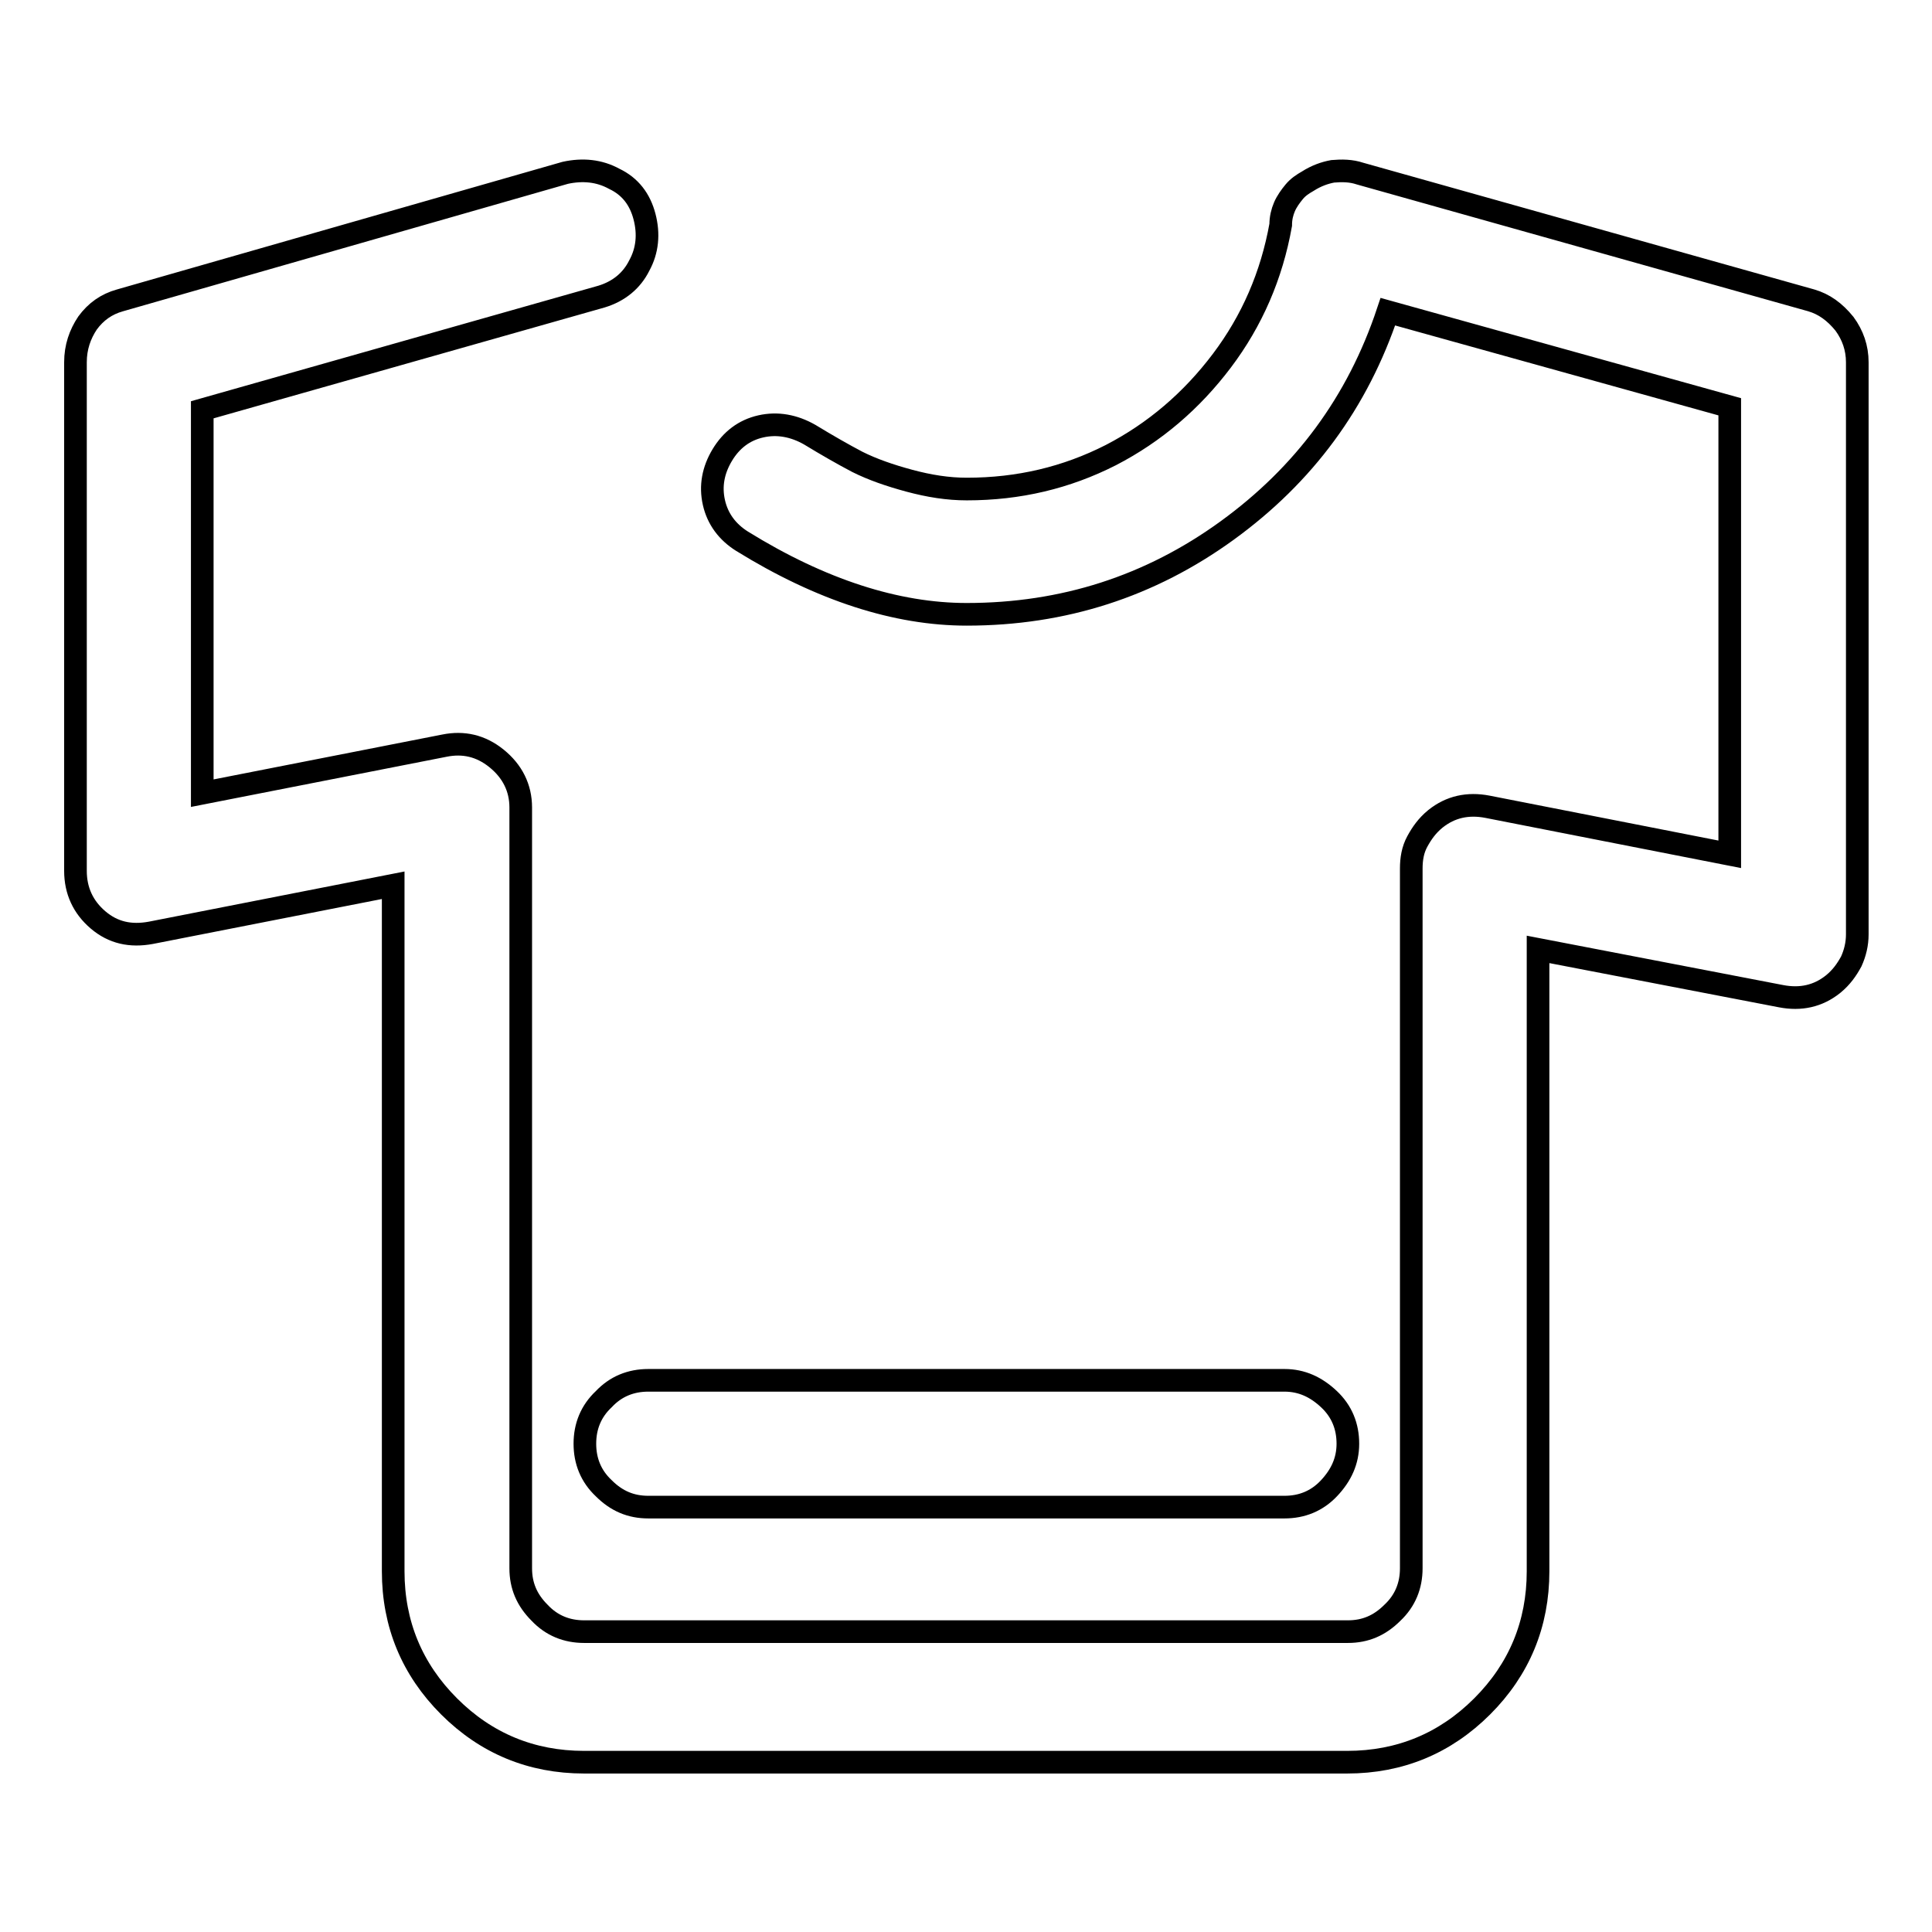 <?xml version="1.0" encoding="utf-8"?>
<!-- Svg Vector Icons : http://www.onlinewebfonts.com/icon -->
<!DOCTYPE svg PUBLIC "-//W3C//DTD SVG 1.1//EN" "http://www.w3.org/Graphics/SVG/1.1/DTD/svg11.dtd">
<svg version="1.1" xmlns="http://www.w3.org/2000/svg" xmlns:xlink="http://www.w3.org/1999/xlink" x="0px" y="0px" viewBox="0 0 256 256" enable-background="new 0 0 256 256" xml:space="preserve">
<g> <path stroke-width="3" fill-opacity="0" stroke="#000000"  d="M240,39.8L180.2,23c-1.2-0.4-2.4-0.4-3.6-0.3c-1.1,0.2-2.2,0.6-3.3,1.3c-0.7,0.4-1.3,0.8-1.8,1.4 c-0.5,0.6-1,1.3-1.3,2c-0.3,0.7-0.5,1.5-0.5,2.4c-1.2,6.7-3.8,12.7-7.8,18s-8.9,9.5-14.7,12.5c-5.9,3-12.2,4.5-19.1,4.5 c-2.5,0-5-0.4-7.6-1.1c-2.6-0.7-4.9-1.5-6.9-2.5c-1.9-1-4-2.2-6.3-3.6c-2.1-1.2-4.3-1.6-6.5-1.1c-2.2,0.5-3.9,1.8-5.1,3.8 c-1.2,2-1.6,4.1-1.1,6.3c0.5,2.2,1.8,3.9,3.7,5.1c10.5,6.5,20.5,9.7,29.8,9.7c12.8,0,24.3-3.7,34.5-11.1s17.3-17,21.3-29l45.3,12.6 v59.3l-32.1-6.3c-2.6-0.5-4.9,0-6.9,1.6c-1.1,0.9-1.8,1.9-2.4,3s-0.8,2.3-0.8,3.6v92.7c0,2.3-0.8,4.3-2.5,5.9 c-1.7,1.7-3.6,2.5-5.9,2.5H77.4c-2.3,0-4.3-0.8-5.9-2.5c-1.7-1.7-2.5-3.6-2.5-5.9V107c0-2.6-1.1-4.8-3.2-6.5 c-2.1-1.7-4.4-2.2-6.9-1.7l-32.1,6.3V54.3l52.9-15c2.3-0.7,4-2.1,5-4.1c1.1-2,1.3-4.2,0.7-6.5s-1.9-4-4-5c-2-1.1-4.2-1.3-6.5-0.8 l-59,16.9c-1.8,0.5-3.2,1.5-4.3,3C10.6,44.3,10,46,10,48v67.4c0,2.6,1,4.8,3,6.5c2,1.7,4.3,2.2,7,1.7l32.1-6.3v90.9 c0,7,2.5,13,7.4,17.9c4.9,4.9,10.9,7.4,17.9,7.4h101.1c7,0,13-2.5,17.9-7.4c4.9-4.9,7.4-10.9,7.4-17.9v-82.4L236,132 c2.6,0.5,4.9,0,6.9-1.6c1.1-0.9,1.8-1.9,2.4-3c0.5-1.1,0.8-2.3,0.8-3.6V48c0-1.9-0.6-3.6-1.7-5.1C243.1,41.3,241.7,40.3,240,39.8 L240,39.8z M77.5,191.3c0,2.3,0.8,4.3,2.5,5.9c1.7,1.7,3.6,2.5,5.9,2.5h84.3c2.3,0,4.3-0.8,5.9-2.5s2.5-3.6,2.5-5.9 c0-2.3-0.8-4.3-2.5-5.9s-3.6-2.5-5.9-2.5H85.9c-2.3,0-4.3,0.8-5.9,2.5C78.3,187,77.5,189,77.5,191.3z"/></g>
</svg>